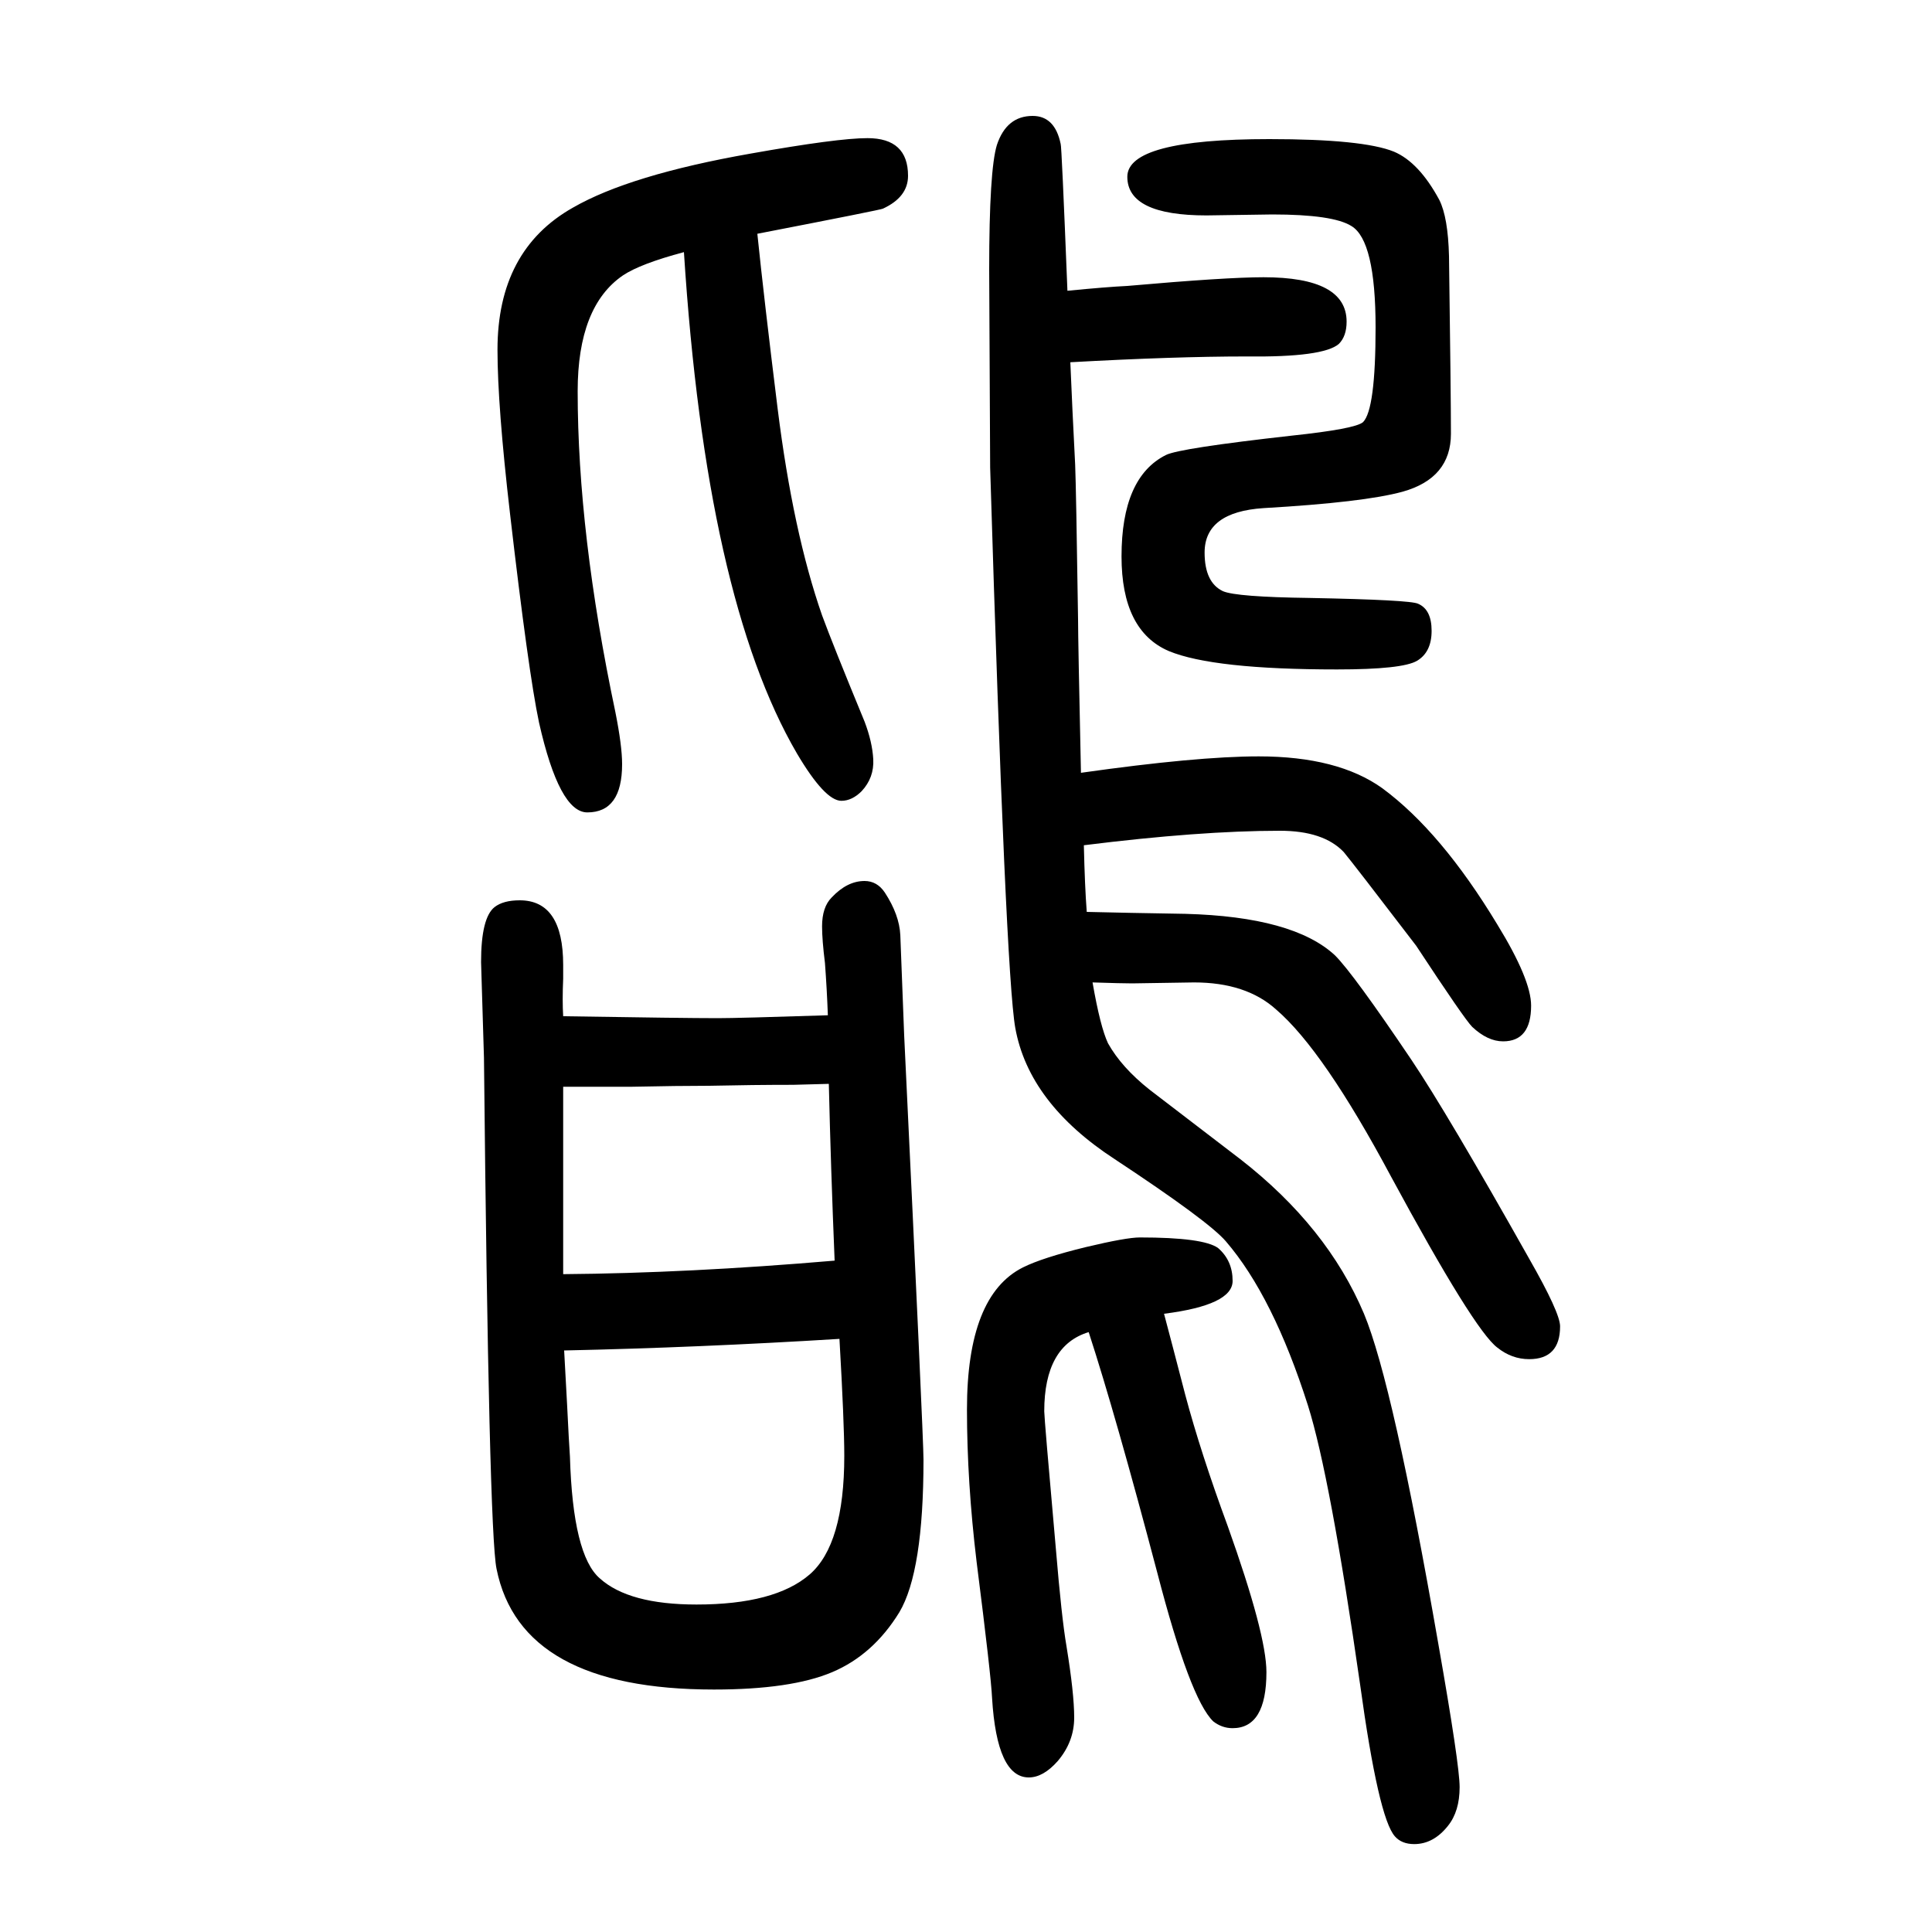 <svg xmlns="http://www.w3.org/2000/svg" xmlns:xlink="http://www.w3.org/1999/xlink" height="100" width="100" version="1.1"><path d="M1105 1349q41 4 62 5q102 9 141 9q86 0 86 -46q0 -15 -8 -23q-16 -14 -96 -13q-74 0 -182 -6q2 -48 5 -106q1 -24 3 -160q0 -21 3 -159q120 17 184 17q82 0 128 -33q61 -45 119 -141q35 -57 35 -84q0 -37 -29 -37q-16 0 -32 15q-8 8 -58 84q-65 85 -75 97q-21 22 -66 22
q-83 0 -203 -15q1 -43 3 -69q40 -1 102 -2q112 -3 155 -43q19 -19 79 -108q37 -55 122 -206q32 -56 32 -70q0 -34 -32 -34q-18 0 -33 12q-24 18 -110 177q-70 131 -119 173q-31 28 -85 28l-64 -1q-11 0 -41 1q8 -46 16 -63q14 -25 43 -48l94 -72q90 -70 128 -160
q30 -72 77 -342q22 -125 22 -148q0 -25 -12 -40q-15 -19 -35 -19q-13 0 -20 8q-17 19 -36 157q-31 216 -54 289q-36 113 -85 170q-18 21 -115 85q-89 58 -103 136q-10 56 -26 580l-1 205q0 103 8 129q10 30 37 30q23 0 29 -29q1 -1 7 -152zM1205 290q8 -30 22 -84
q16 -60 44 -136q40 -112 40 -151q0 -58 -35 -58q-11 0 -20 7q-24 23 -58 154q-43 163 -71 249q-46 -14 -46 -82q0 -7 12 -142q6 -72 11 -101q8 -49 8 -74t-17 -45q-15 -17 -30 -17q-33 0 -38 82q-1 23 -16 141q-10 83 -10 158q0 118 58 147q20 10 65 21q42 10 56 10
q66 0 81 -11q15 -13 15 -34q0 -25 -71 -34zM784 1408q7 -68 21 -181q16 -128 46 -214q11 -30 44 -110q8 -21 9 -39q1 -19 -12 -33q-10 -10 -21 -10q-17 0 -46 49q-94 161 -117 519q-45 -12 -63 -24q-47 -32 -47 -120q0 -147 39 -332q7 -35 7 -54q0 -50 -36 -50q-29 0 -50 93
q-11 52 -30 216q-13 112 -13 170q0 103 78 147q59 34 184 56q90 16 121 16q42 0 42 -39q0 -22 -26 -34q-1 -1 -130 -26zM857 599q-1 27 -3 54q-3 24 -3 38q0 20 10 30q16 17 34 17q13 0 21 -12q15 -23 16 -44l4 -104q20 -417 20 -439q0 -116 -25 -158q-27 -44 -69.5 -62
t-122.5 -18q-200 0 -225 125q-8 39 -13 529l-3 99q0 46 14 57q9 7 26 7q45 0 45 -67v-14q-1 -23 0 -39q125 -2 160 -2q21 0 114 3zM583 331q129 1 281 14q-4 97 -6 183l-37 -1q-41 0 -87 -1q-32 0 -80 -1h-71v-19v-134v-41zM584 252q2 -37 3 -55q2 -41 3 -55q3 -102 31 -126
q30 -27 100 -27q81 0 117 31t36 123q0 34 -5 121q-146 -9 -285 -12zM1317 1428l-68 -1q-82 0 -82 40q0 39 147 39q97 0 129 -13q26 -11 47 -50q9 -18 10 -58q2 -145 2 -184q0 -46 -50 -60q-40 -11 -144 -17q-61 -4 -61 -46q0 -31 19 -40q14 -6 90 -7q104 -2 112 -6
q14 -6 14 -28t-15 -31t-83 -9q-128 0 -174 19q-49 21 -49 98q0 82 46 105q14 7 130 20q66 7 74 14q13 13 13 98q0 90 -25 105q-19 12 -82 12z" style="" transform="scale(0.05 -0.05) translate(0 -1650)"/></svg>
